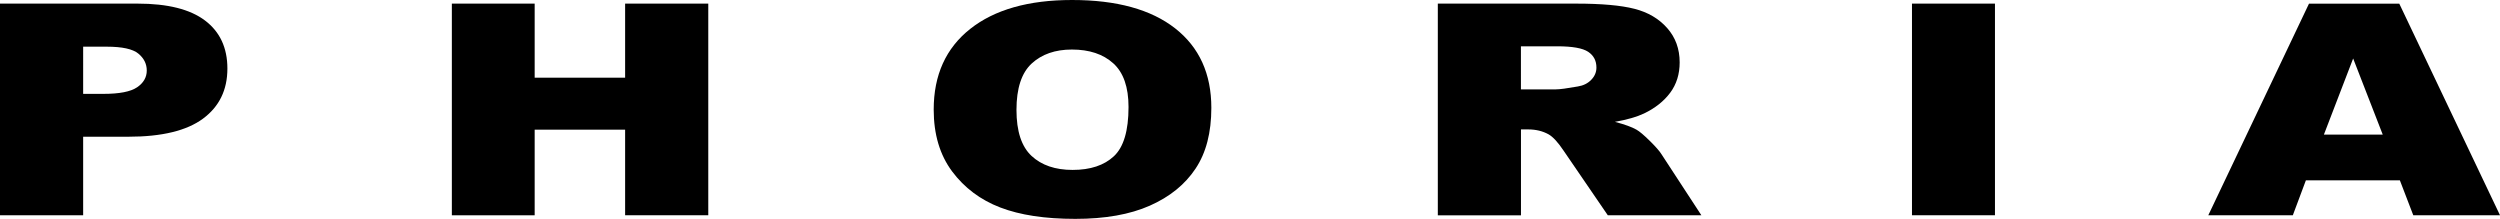 <?xml version="1.0" encoding="utf-8"?>
<!-- Generator: Adobe Illustrator 27.0.0, SVG Export Plug-In . SVG Version: 6.00 Build 0)  -->
<svg version="1.1" id="Layer_1" xmlns="http://www.w3.org/2000/svg" xmlns:xlink="http://www.w3.org/1999/xlink" x="0px" y="0px"
	 viewBox="0 0 595 52.09" style="enable-background:new 0 0 595 52.09;" xml:space="preserve">
<g>
	<path d="M0,0.86h32.76c7.14,0,12.48,1.34,16.03,4.02c3.55,2.68,5.33,6.49,5.33,11.44c0,5.09-1.94,9.06-5.81,11.92
		s-9.78,4.3-17.73,4.3H19.79v18.69H0V0.86z M19.79,22.34h4.83c3.8,0,6.47-0.52,8-1.56c1.54-1.04,2.31-2.38,2.31-4
		c0-1.58-0.67-2.92-2-4.02c-1.33-1.1-3.85-1.65-7.53-1.65h-5.61V22.34z"/>
	<path d="M107.54,0.86h19.71v17.63h21.53V0.86h19.79v50.37h-19.79V30.86h-21.53v20.38h-19.71V0.86z"/>
	<path d="M222.22,26.08c0-8.22,2.9-14.63,8.7-19.21C236.72,2.29,244.8,0,255.15,0c10.62,0,18.79,2.25,24.54,6.75
		c5.74,4.5,8.61,10.81,8.61,18.92c0,5.89-1.25,10.72-3.77,14.48c-2.51,3.77-6.13,6.7-10.88,8.8c-4.74,2.1-10.65,3.14-17.73,3.14
		c-7.19,0-13.15-0.9-17.86-2.71s-8.53-4.67-11.46-8.59C223.68,36.87,222.22,31.97,222.22,26.08z M241.92,26.15
		c0,5.09,1.2,8.74,3.59,10.96c2.39,2.22,5.65,3.33,9.77,3.33c4.23,0,7.51-1.09,9.83-3.26s3.48-6.08,3.48-11.72
		c0-4.74-1.21-8.21-3.63-10.39c-2.42-2.19-5.7-3.28-9.85-3.28c-3.97,0-7.16,1.11-9.57,3.33C243.13,17.34,241.92,21.02,241.92,26.15z
		"/>
	<path d="M342.2,51.23V0.86h32.85c6.09,0,10.74,0.41,13.96,1.24c3.22,0.82,5.81,2.35,7.79,4.59c1.97,2.23,2.96,4.95,2.96,8.16
		c0,2.79-0.75,5.21-2.26,7.23s-3.59,3.67-6.23,4.93c-1.68,0.8-3.99,1.47-6.92,1.99c2.35,0.62,4.06,1.24,5.13,1.86
		c0.73,0.41,1.78,1.3,3.15,2.65c1.37,1.35,2.3,2.4,2.76,3.13l9.54,14.6h-22.27l-10.53-15.39c-1.33-1.99-2.53-3.29-3.57-3.88
		c-1.42-0.78-3.03-1.17-4.83-1.17h-1.74v20.45H342.2z M361.99,21.27h8.31c0.9,0,2.64-0.23,5.22-0.69c1.31-0.21,2.37-0.73,3.19-1.58
		c0.83-0.85,1.24-1.82,1.24-2.92c0-1.63-0.65-2.87-1.96-3.75c-1.31-0.87-3.75-1.31-7.35-1.31h-8.66V21.27z"/>
	<path d="M455.05,0.86h19.75v50.37h-19.75V0.86z"/>
	<path d="M571.17,42.92H548.8l-3.11,8.32h-20.12l23.97-50.37h21.49L595,51.23h-20.64L571.17,42.92z M567.09,32.03l-7.04-18.11
		l-6.96,18.11H567.09z"/>
</g>
</svg>
